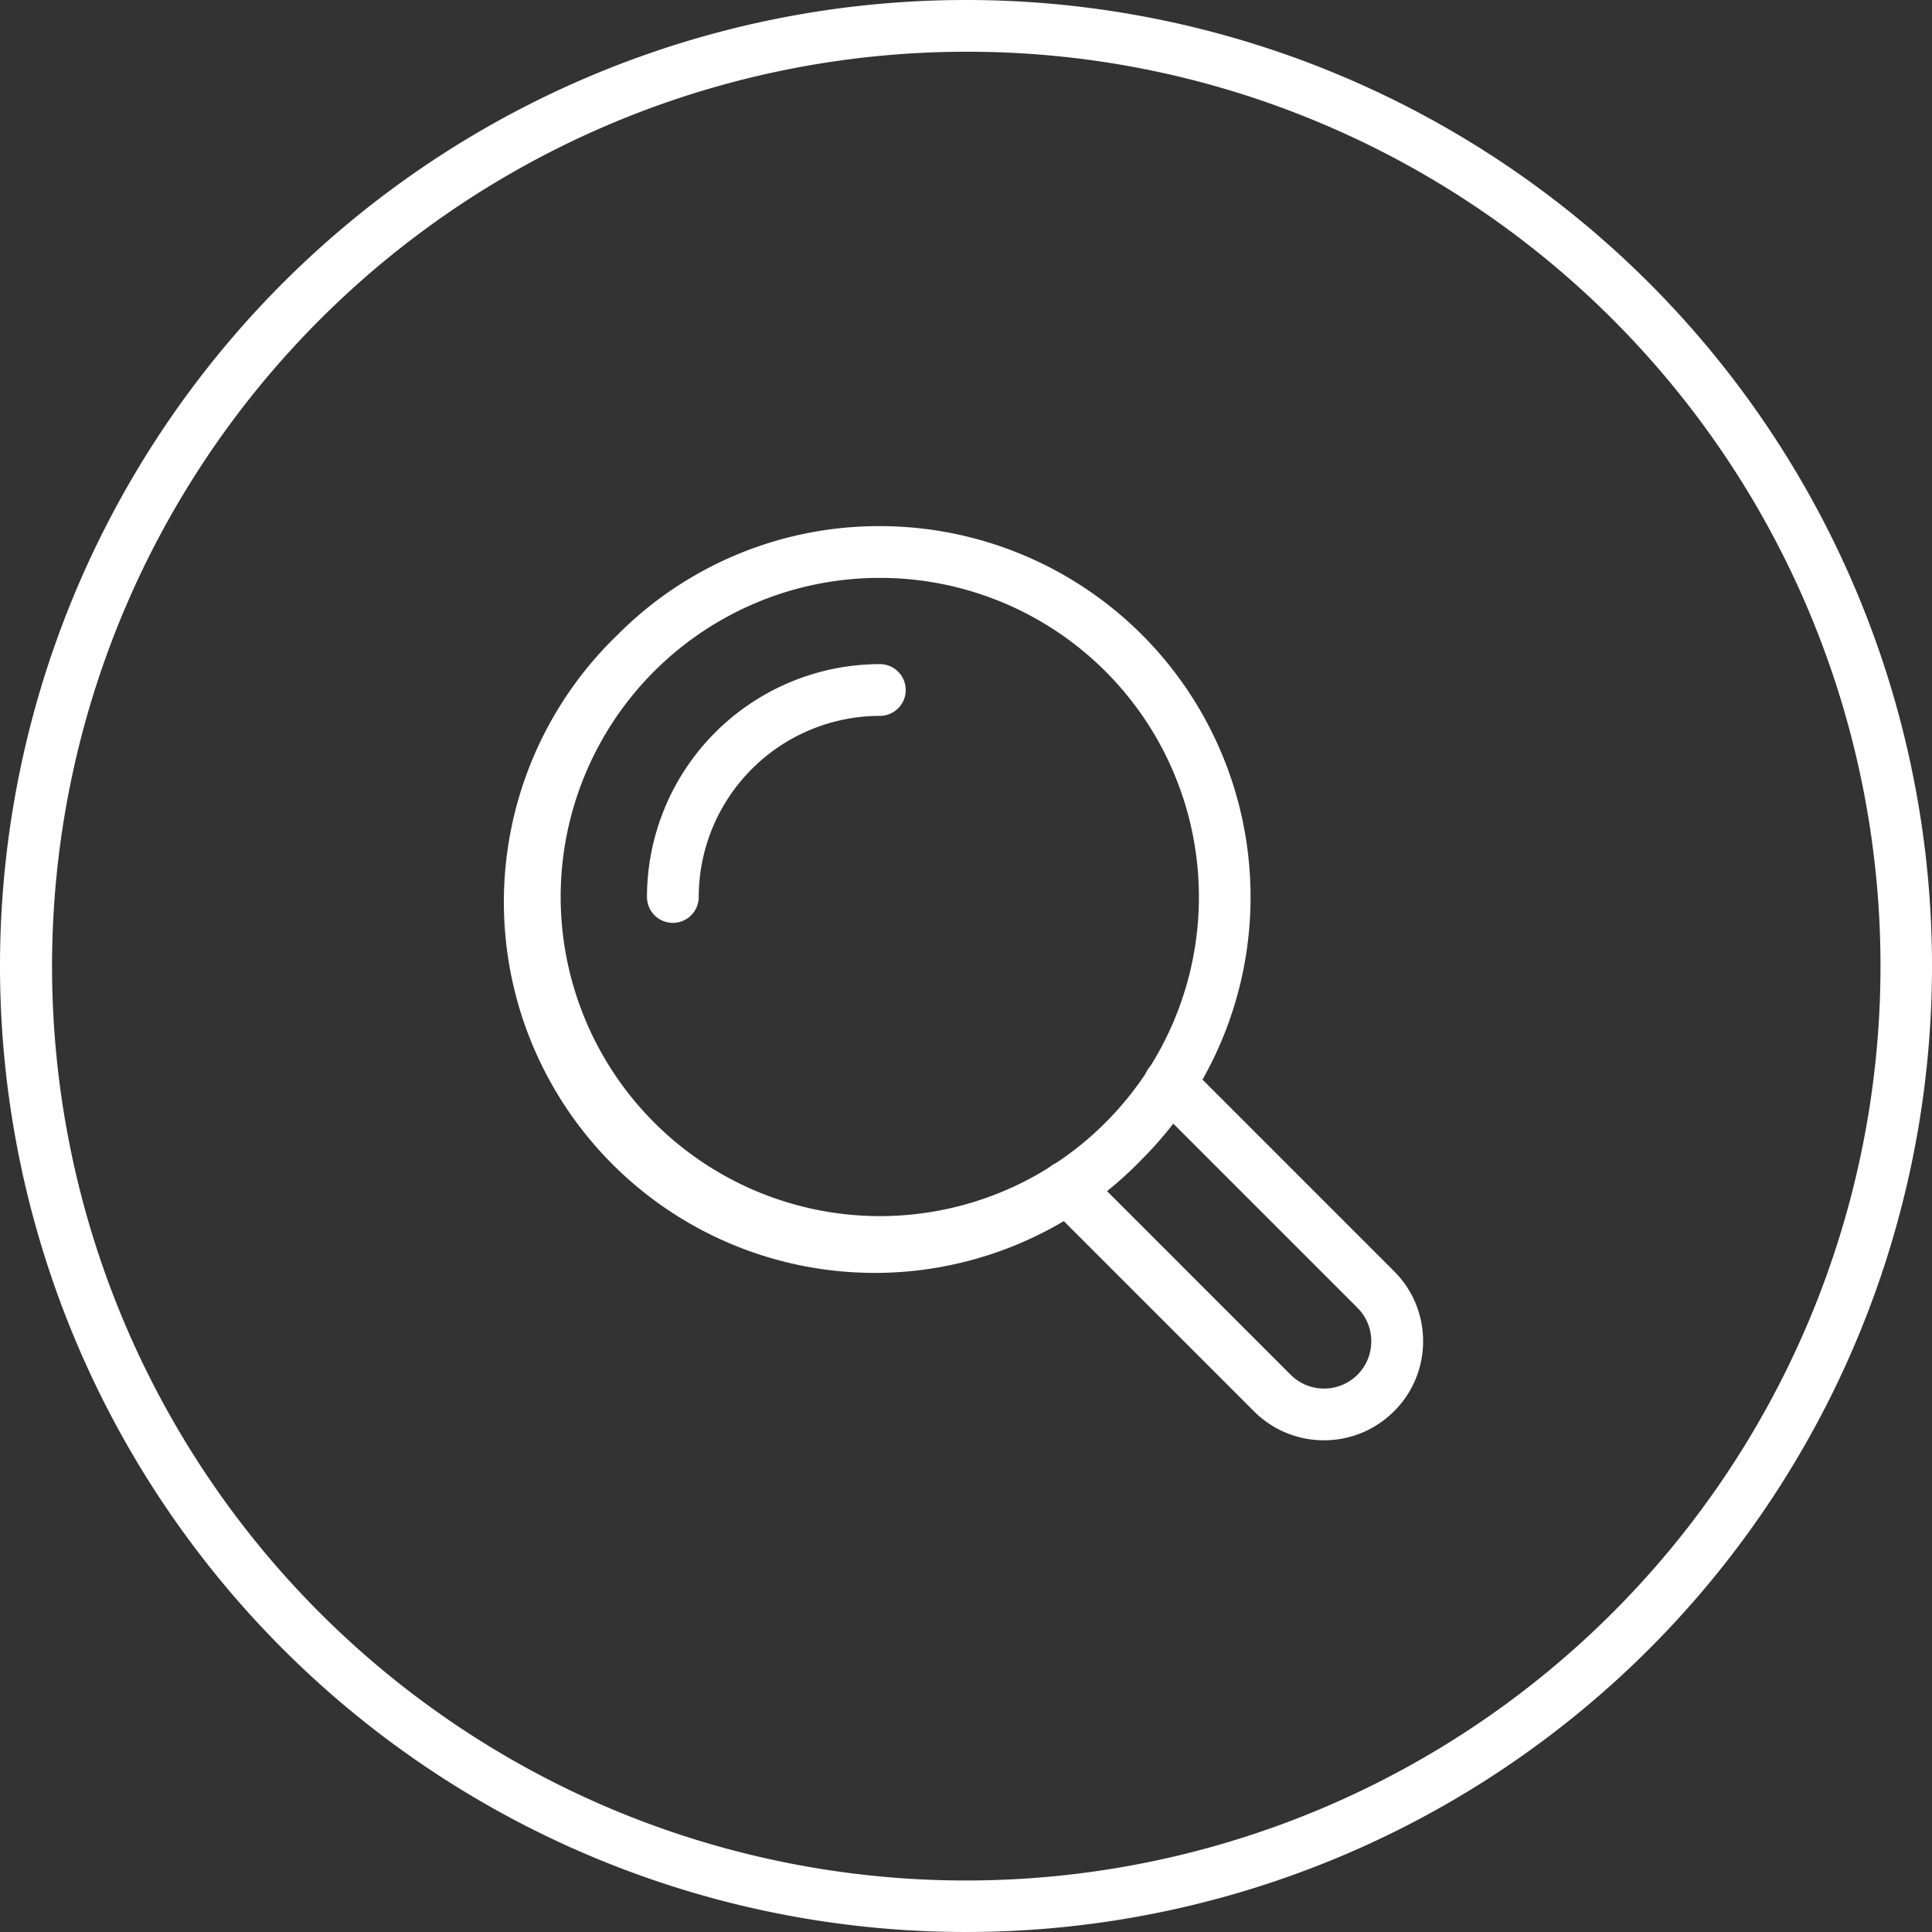 <?xml version="1.0" encoding="UTF-8"?> <svg xmlns="http://www.w3.org/2000/svg" width="56" height="56" viewBox="0 0 56 56"><rect x="0" y="0" width="56" height="56" fill="#333333" stroke="none"/><g transform="translate(-692 -151)"><g transform="translate(916.603 -53.178)"><path d="M10-.75A10.75,10.75,0,0,1,17.6,17.6,10.75,10.75,0,1,1,2.4,2.4,10.68,10.68,0,0,1,10-.75Zm0,20A9.25,9.25,0,1,0,.75,10,9.26,9.26,0,0,0,10,19.25Z" transform="translate(-209.102 220.178)" fill="#fff"></path><path d="M-205.1,230.928a.75.75,0,0,1-.75-.75,6.758,6.758,0,0,1,6.75-6.75.75.75,0,0,1,.75.75.75.75,0,0,1-.75.75,5.256,5.256,0,0,0-5.25,5.25A.75.75,0,0,1-205.1,230.928Z" fill="#fff"></path><path d="M-186.225,245.926a2.86,2.86,0,0,1-2.029-.839l-5.974-5.974a.75.75,0,0,1,0-1.061.75.75,0,0,1,1.061,0l5.974,5.974a1.371,1.371,0,0,0,1.937,0,1.363,1.363,0,0,0,.4-.971,1.361,1.361,0,0,0-.4-.969l-5.974-5.974a.75.75,0,0,1,0-1.061.75.75,0,0,1,1.061,0l5.974,5.974a2.851,2.851,0,0,1,.841,2.029,2.851,2.851,0,0,1-.841,2.029A2.865,2.865,0,0,1-186.225,245.926Z" fill="#fff"></path></g><path d="M28,1.5A26.507,26.507,0,0,0,17.685,52.418,26.507,26.507,0,0,0,38.315,3.582,26.333,26.333,0,0,0,28,1.5M28,0A28,28,0,1,1,0,28,28,28,0,0,1,28,0Z" transform="translate(692 151)" fill="#fff"></path></g></svg> 